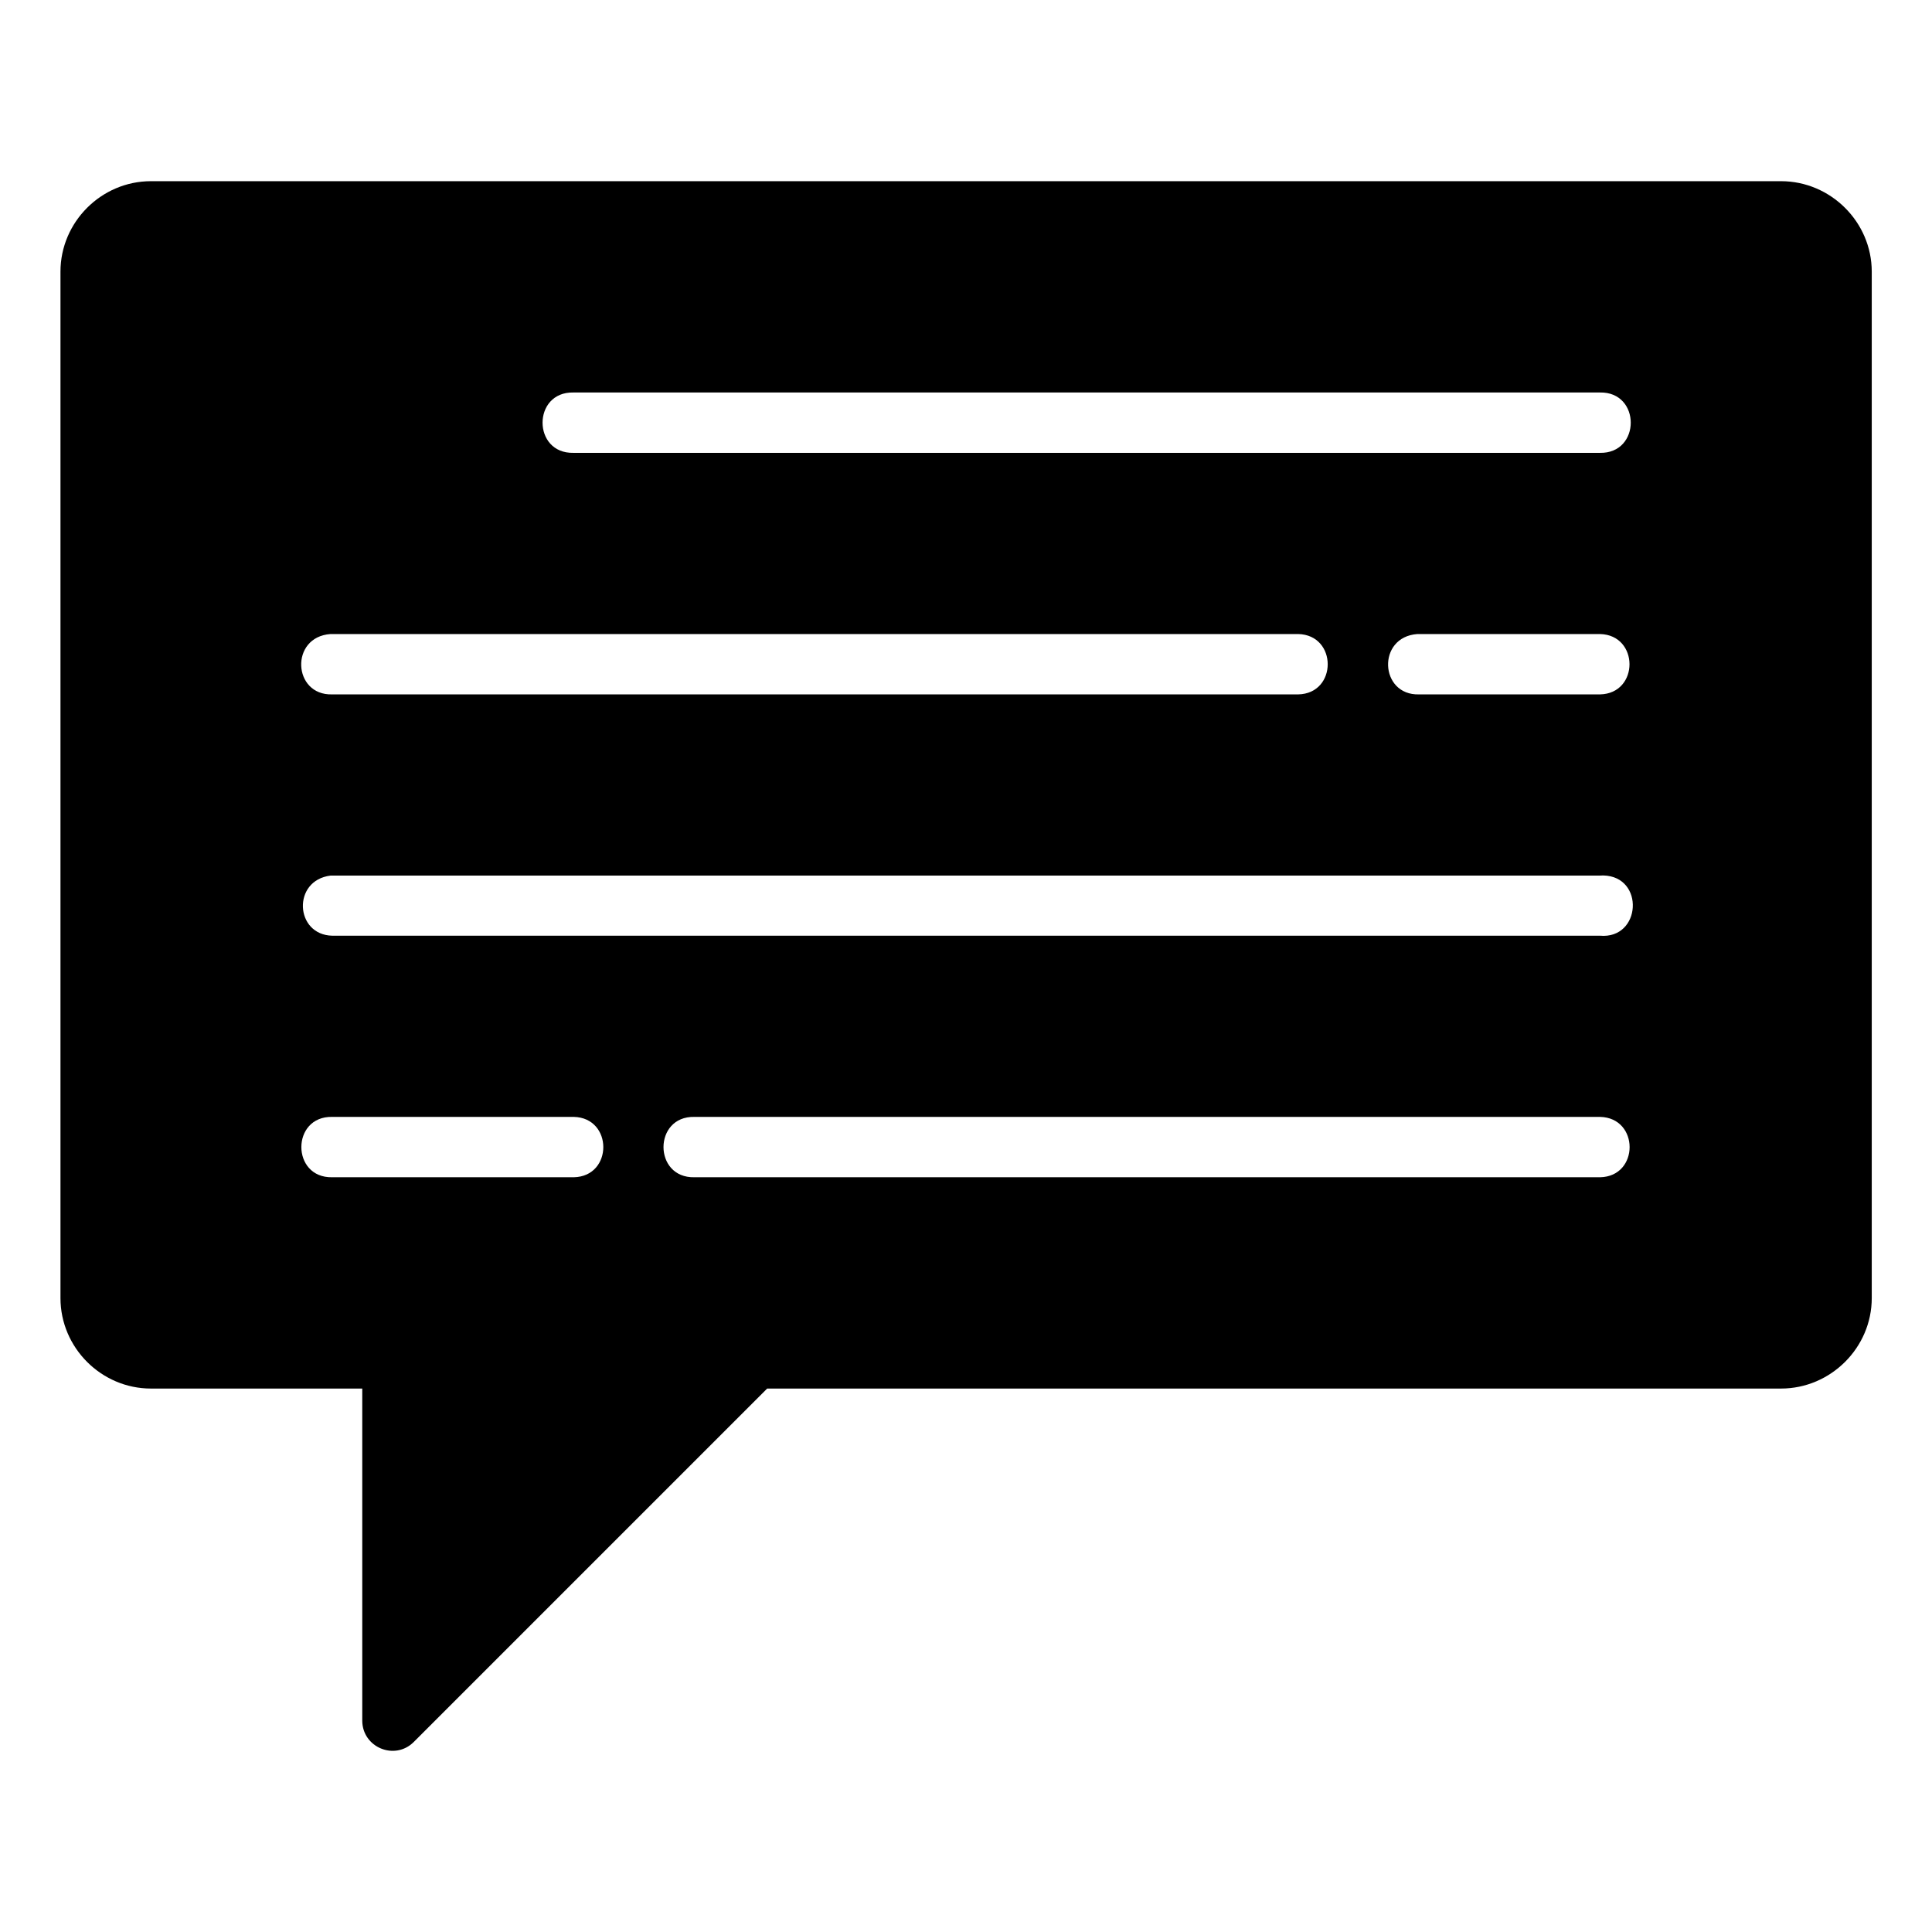<svg id="svg28031" viewBox="0 0 16.933 16.933" xmlns="http://www.w3.org/2000/svg"
    xmlns:svg="http://www.w3.org/2000/svg">
    <g id="layer1" transform="translate(0 -280.067)">
        <path id="path40218"
            d="m1.323 281.655c-.435 0-.793.358-.793.793v8.996c0 .435.358.793.793.793h1.852v2.912c.002.234.285.351.451.186l3.098-3.098h8.886c.435 0 .795-.358.795-.793v-8.996c0-.435-.36-.793-.795-.793zm3.703 1.852h8.996c.361-.008.361.537 0 .529h-8.996c-.361.008-.361-.537 0-.529zm6.352 2.117c.345.008.345.522 0 .529h-8.467c-.346.01-.372-.504-.014-.529zm2.645 0c.345.008.345.522 0 .529h-1.586c-.346.01-.372-.504-.014-.529zm0 2.117c.01-.001.019-.001.029-.001.365.008.334.56-.029.528h-11.111c-.328-.007-.353-.486-.014-.527zm-11.111 2.115h2.117c.345.008.345.522 0 .529h-2.117c-.361.008-.361-.537 0-.529zm3.174 0h7.938c.345.008.345.522 0 .529h-7.938c-.361.008-.361-.537 0-.529z"
            fill="hsla(12, 75%, 45%, 1)"></path>
    </g>
</svg>